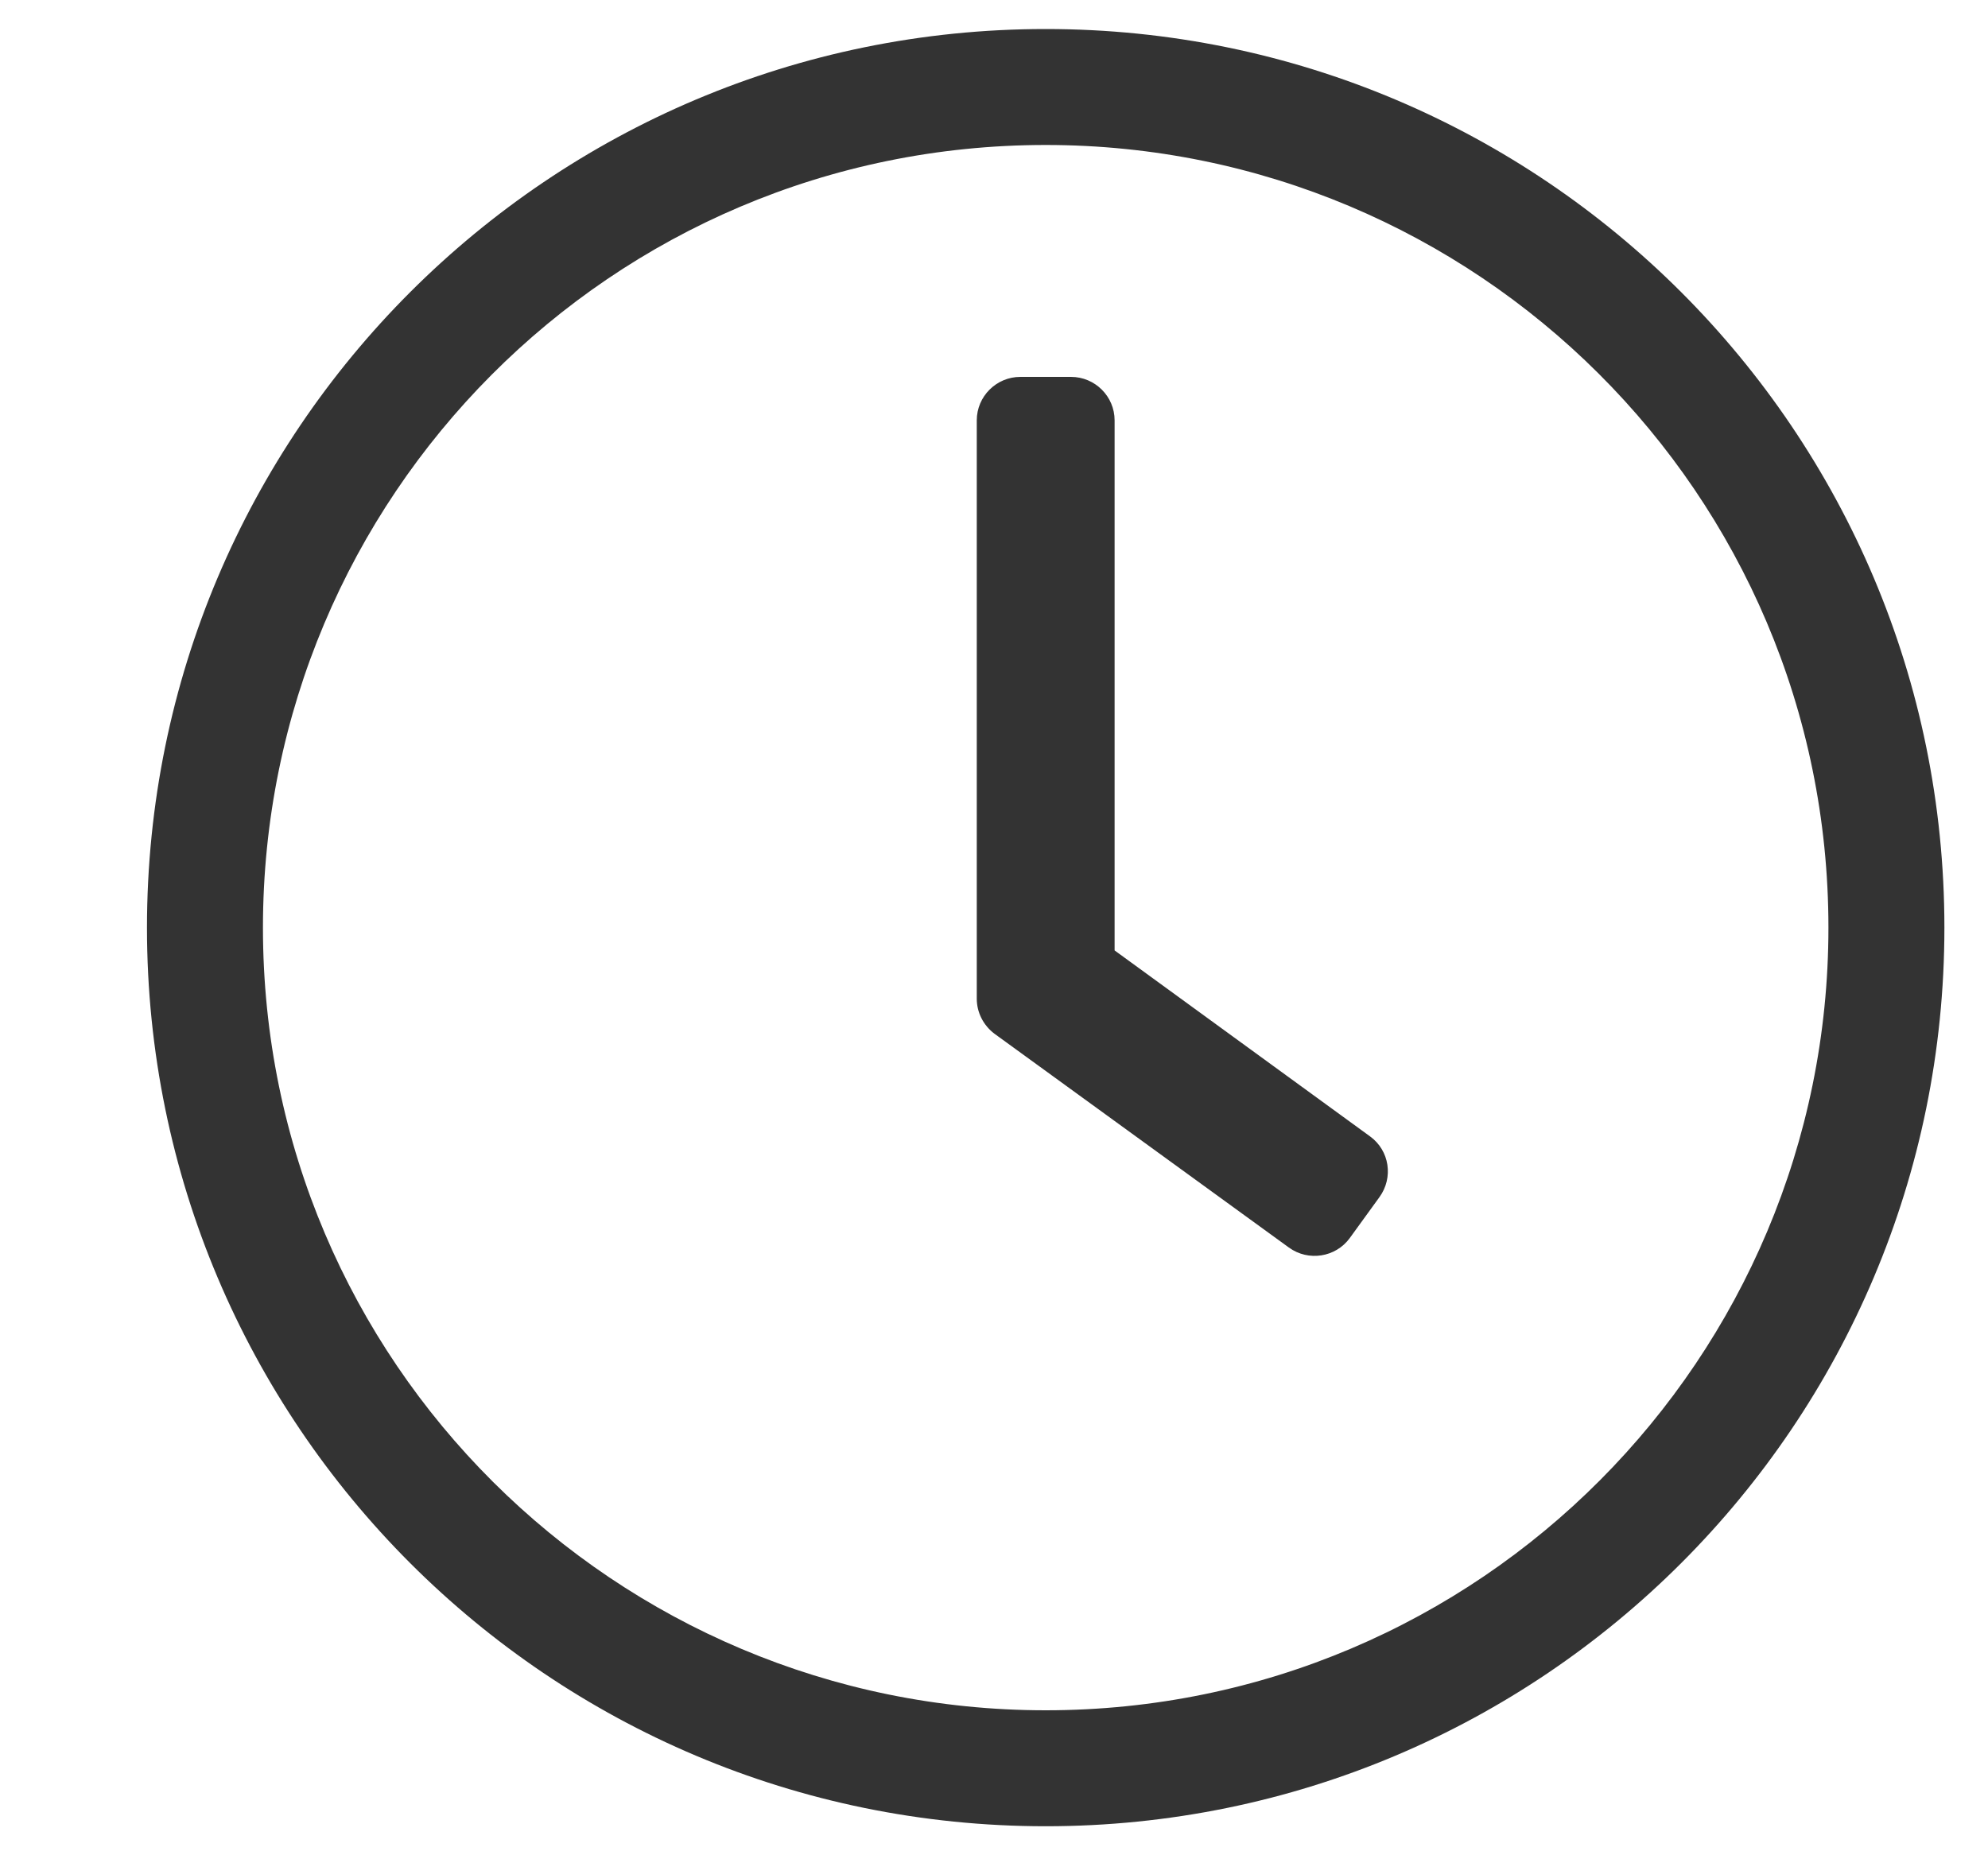 <svg width="15" height="14" viewBox="0 0 15 14" fill="none" xmlns="http://www.w3.org/2000/svg">
<path d="M7.89 0.219C4.144 0.219 1.109 3.254 1.109 7C1.109 10.746 4.144 13.781 7.89 13.781C11.636 13.781 14.671 10.746 14.671 7C14.671 3.254 11.636 0.219 7.89 0.219ZM13.796 7C13.796 10.246 11.168 12.906 7.89 12.906C4.644 12.906 1.984 10.278 1.984 7C1.984 3.754 4.612 1.094 7.89 1.094C11.136 1.094 13.796 3.721 13.796 7ZM9.725 9.414L7.504 7.801C7.42 7.738 7.37 7.64 7.37 7.536V3.172C7.37 2.991 7.518 2.844 7.699 2.844H8.081C8.262 2.844 8.41 2.991 8.41 3.172V7.172L10.337 8.575C10.485 8.682 10.515 8.887 10.408 9.034L10.184 9.343C10.078 9.488 9.872 9.521 9.725 9.414Z" fill="#333333"/>
</svg>
